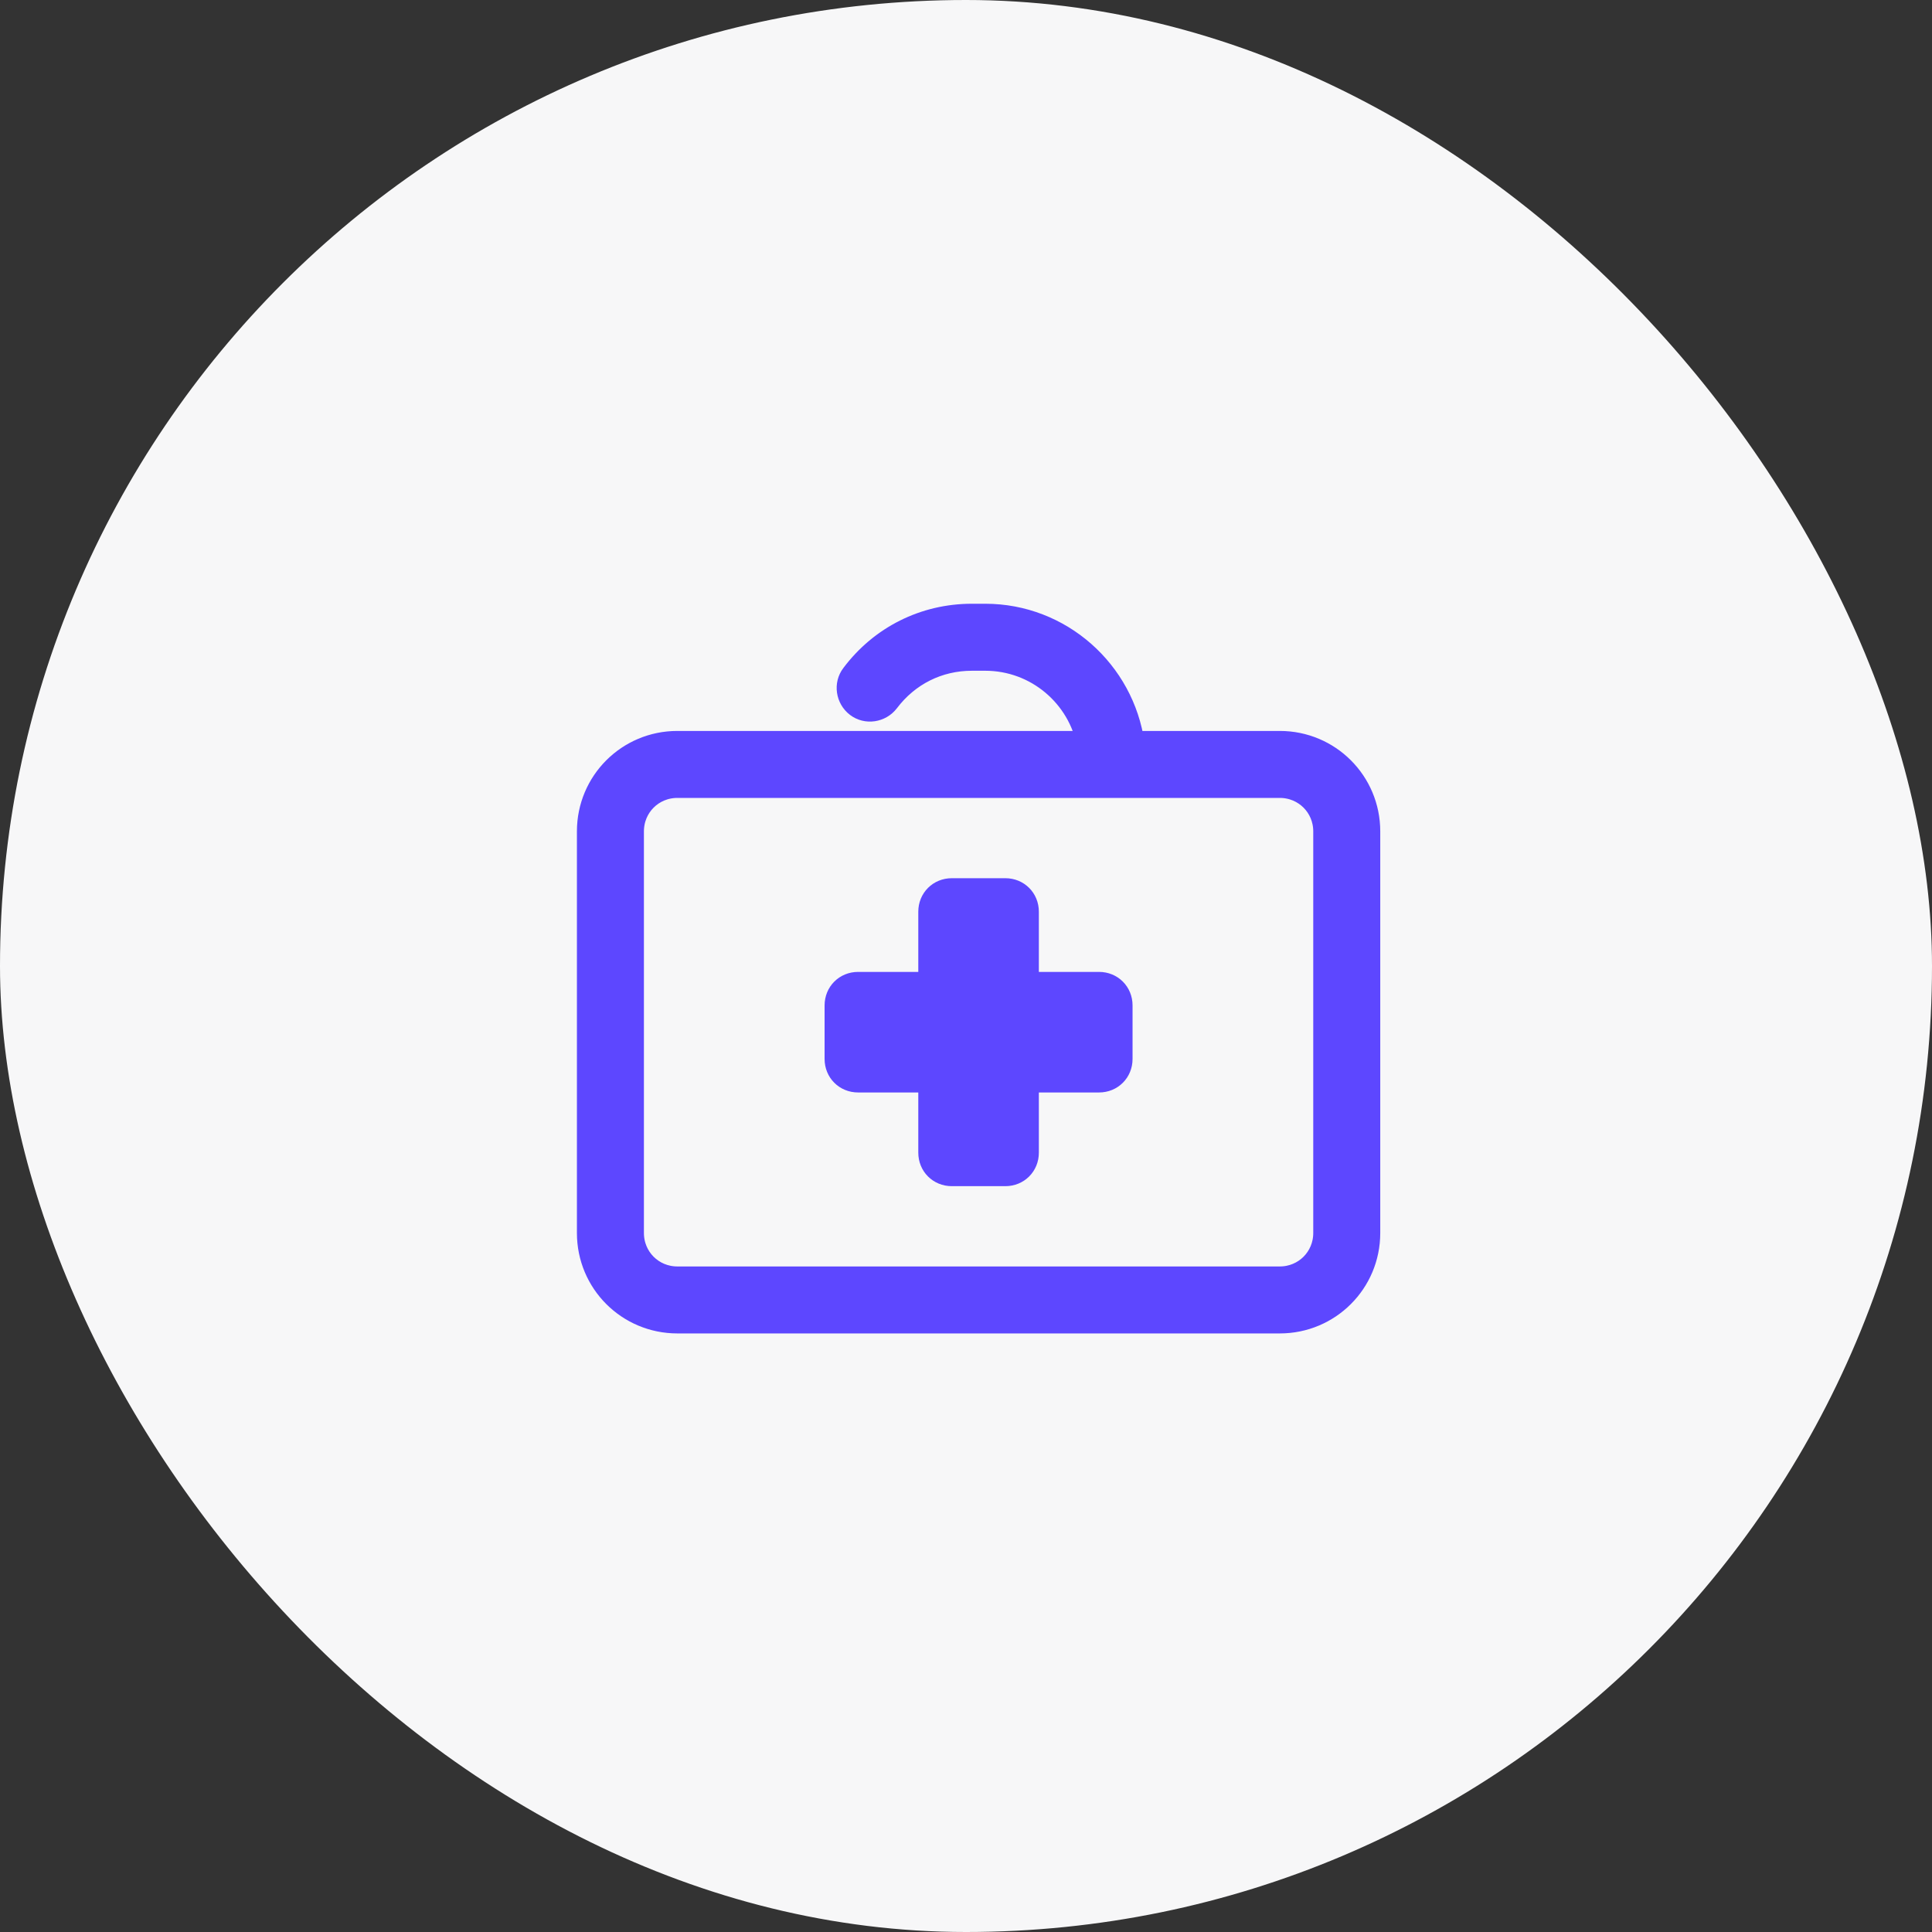 <svg width="72" height="72" viewBox="0 0 72 72" fill="none" xmlns="http://www.w3.org/2000/svg">
<rect x="0" y="0" width="72" height="72" fill="#333333" stroke="none"/>
<rect width="72" height="72" rx="36" fill="#F7F7F8"/>
<path d="M36.219 23C34.473 23 32.877 23.799 31.829 25.195C31.579 25.52 31.654 25.994 31.978 26.243C32.303 26.492 32.776 26.418 33.026 26.093C33.799 25.071 34.947 24.497 36.219 24.497H36.718C38.664 24.497 40.285 25.894 40.635 27.74H25.243C23.447 27.74 22 29.187 22 30.983V45.95C22 47.747 23.447 49.193 25.243 49.193H47.694C49.491 49.193 50.938 47.747 50.938 45.95V30.983C50.938 29.187 49.491 27.74 47.694 27.74H42.157C41.782 25.07 39.487 23 36.718 23H36.219ZM25.243 29.236H47.694C48.667 29.236 49.441 30.01 49.441 30.983V45.95C49.441 46.923 48.667 47.697 47.694 47.697H25.243C24.27 47.697 23.497 46.923 23.497 45.95V30.983C23.497 30.01 24.27 29.236 25.243 29.236ZM35.471 33.228C35.047 33.228 34.722 33.552 34.722 33.976V36.72H31.978C31.554 36.72 31.23 37.045 31.23 37.469V39.464C31.23 39.889 31.554 40.213 31.978 40.213H34.722V42.957C34.722 43.381 35.047 43.705 35.471 43.705H37.467C37.891 43.705 38.215 43.381 38.215 42.957V40.213H40.959C41.383 40.213 41.707 39.889 41.707 39.464V37.469C41.707 37.045 41.383 36.72 40.959 36.72H38.215V33.976C38.215 33.552 37.891 33.228 37.467 33.228H35.471Z" fill="#5D47FF" stroke="#5D47FF"/>
</svg>
